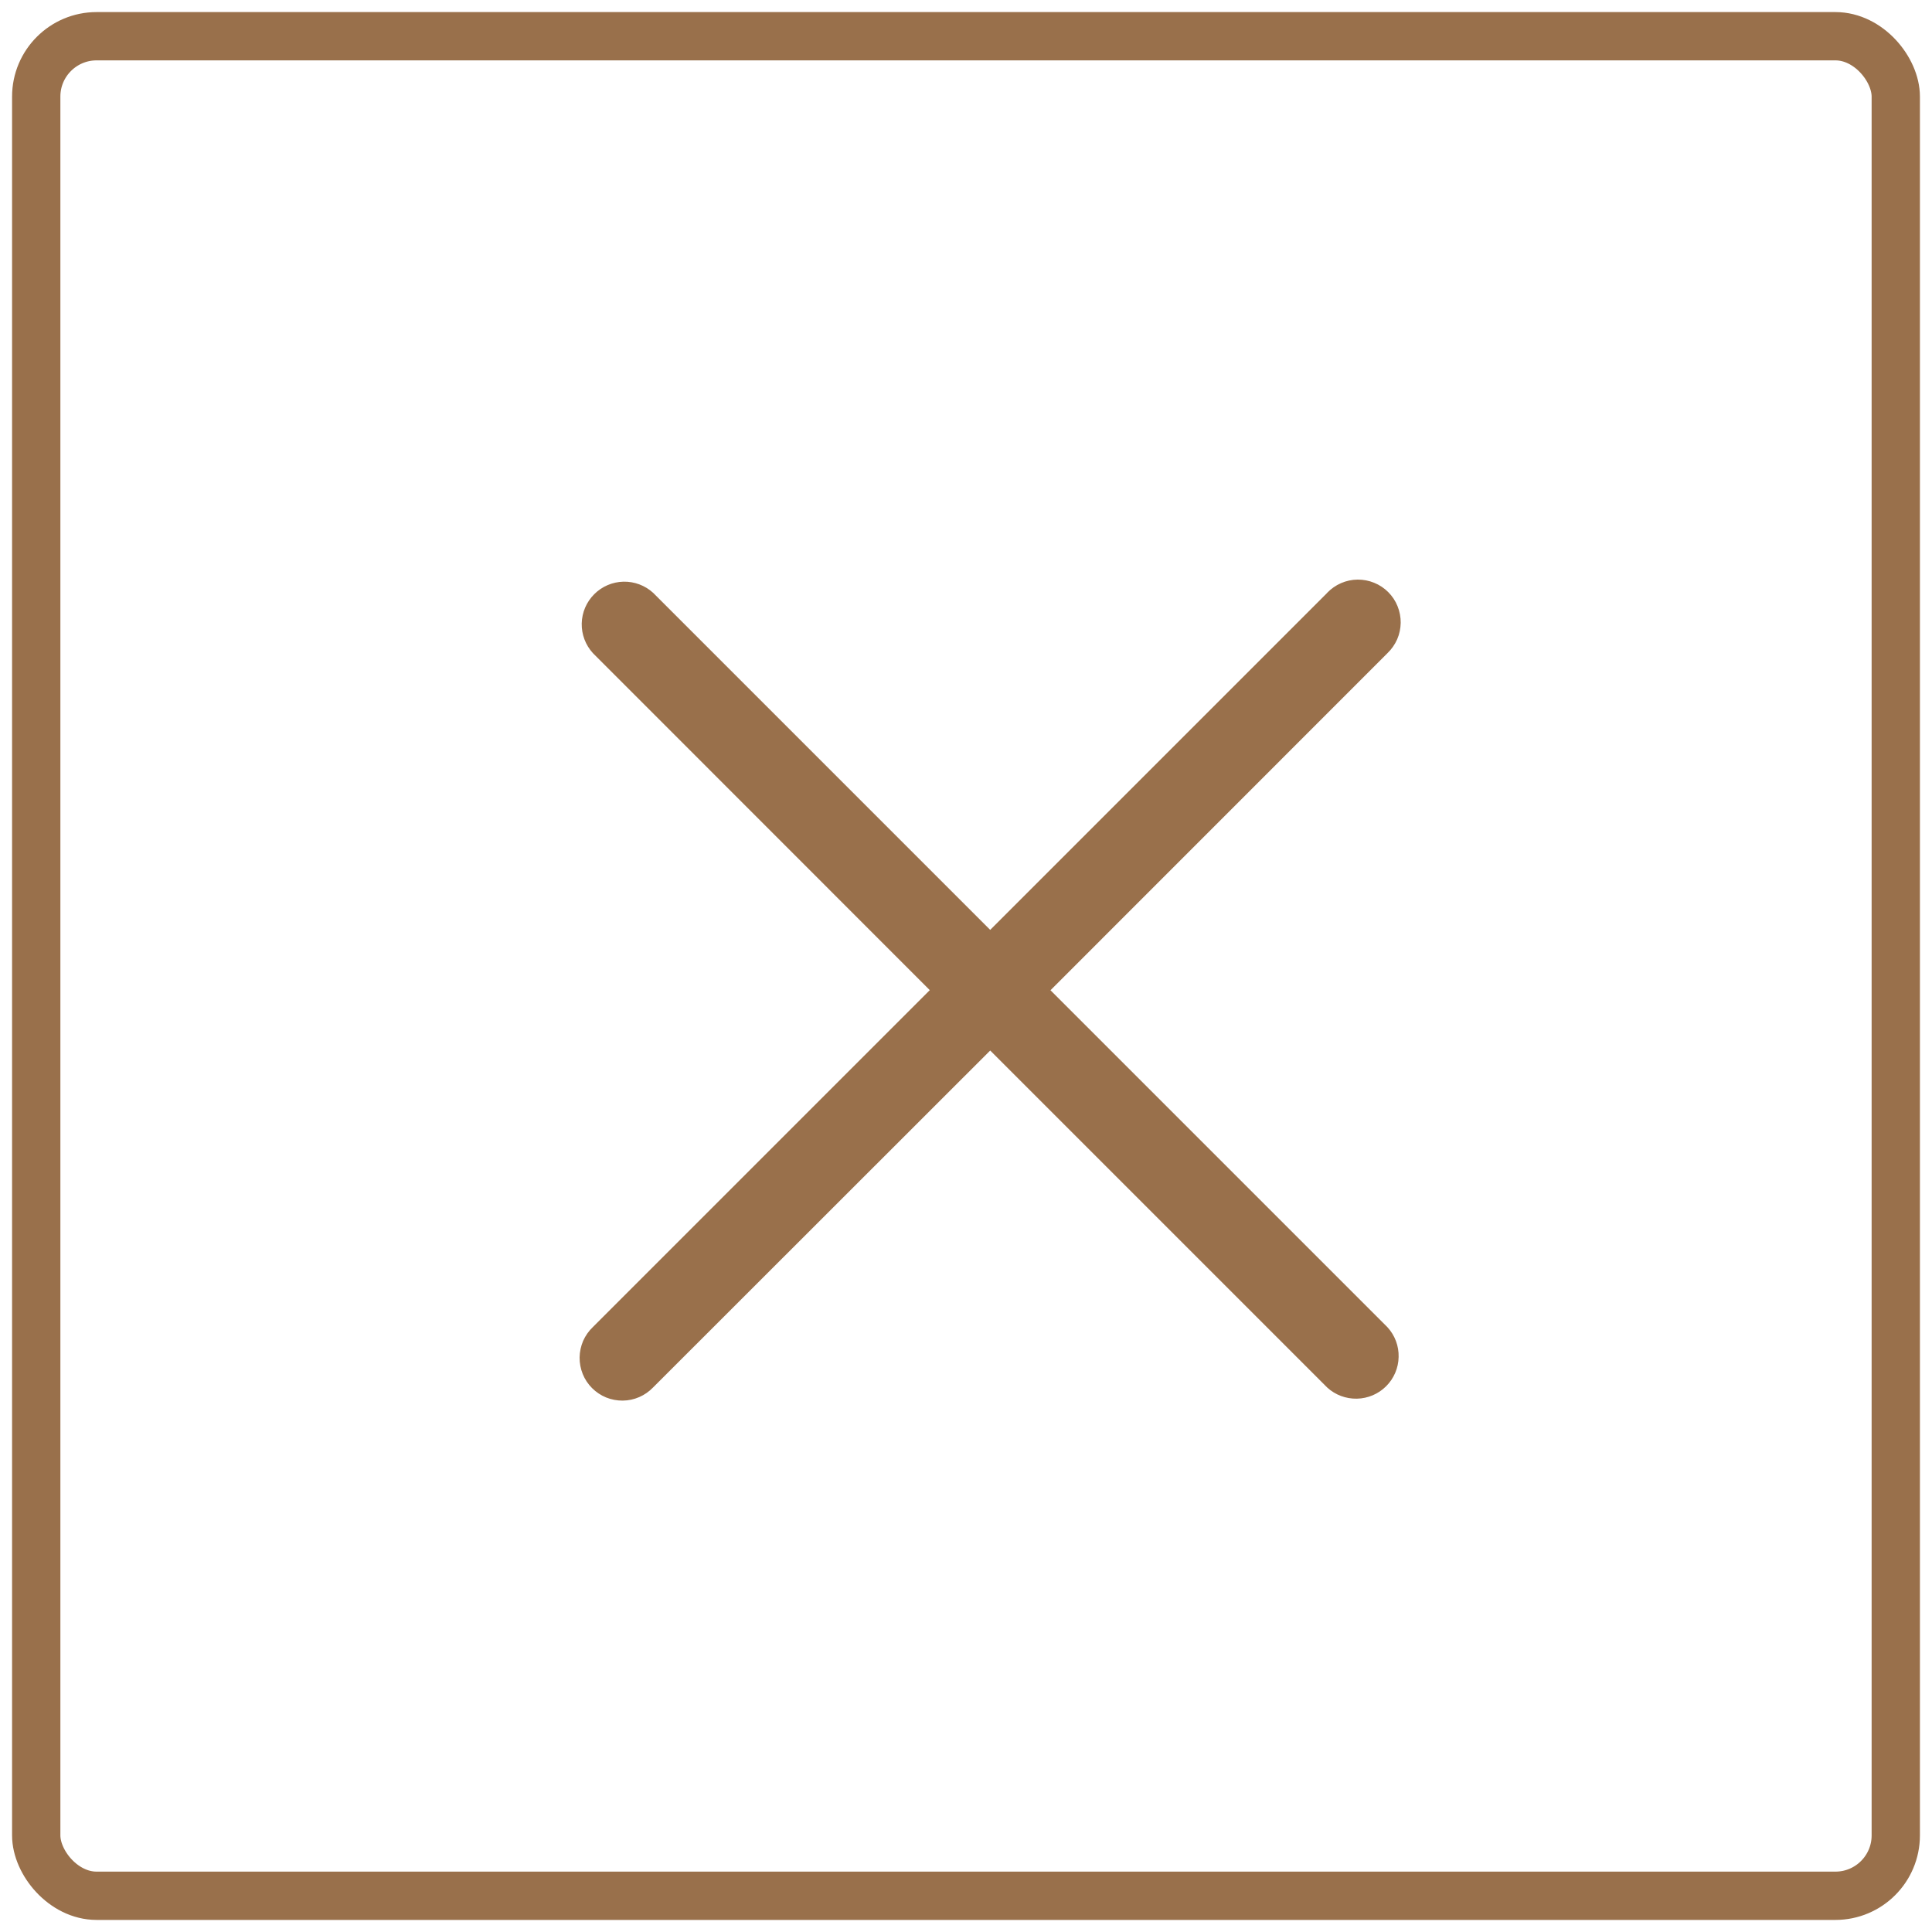 <svg width="40" height="40" viewBox="0 0 40 40" fill="none" xmlns="http://www.w3.org/2000/svg">
<path d="M27.478 12.275L20.501 19.252L13.524 12.275C13.356 12.121 13.135 12.038 12.908 12.043C12.68 12.048 12.464 12.141 12.303 12.302C12.142 12.463 12.049 12.679 12.044 12.907C12.039 13.134 12.122 13.355 12.276 13.523L19.25 20.5L12.274 27.476C12.189 27.557 12.121 27.654 12.073 27.762C12.027 27.87 12.002 27.986 12 28.104C11.999 28.222 12.021 28.338 12.065 28.448C12.109 28.557 12.175 28.656 12.258 28.739C12.341 28.822 12.44 28.888 12.549 28.933C12.658 28.977 12.775 28.999 12.893 28.998C13.011 28.997 13.127 28.972 13.235 28.925C13.343 28.878 13.44 28.81 13.522 28.725L20.501 21.75L27.478 28.727C27.646 28.881 27.867 28.963 28.094 28.958C28.322 28.953 28.538 28.861 28.699 28.7C28.86 28.539 28.953 28.322 28.957 28.095C28.963 27.867 28.88 27.647 28.726 27.479L21.749 20.502L28.726 13.523C28.811 13.441 28.879 13.344 28.927 13.236C28.974 13.128 28.998 13.012 29 12.894C29.001 12.777 28.979 12.66 28.935 12.551C28.891 12.441 28.825 12.342 28.742 12.259C28.659 12.176 28.56 12.11 28.451 12.066C28.342 12.021 28.225 11.999 28.107 12C27.989 12.001 27.873 12.026 27.765 12.073C27.657 12.12 27.56 12.188 27.478 12.273V12.275Z" fill="#99704B"/>
<rect x="0.75" y="0.75" width="38.5" height="38.5" rx="1.25" stroke="#99704B" stroke-width="1"/>
</svg>
